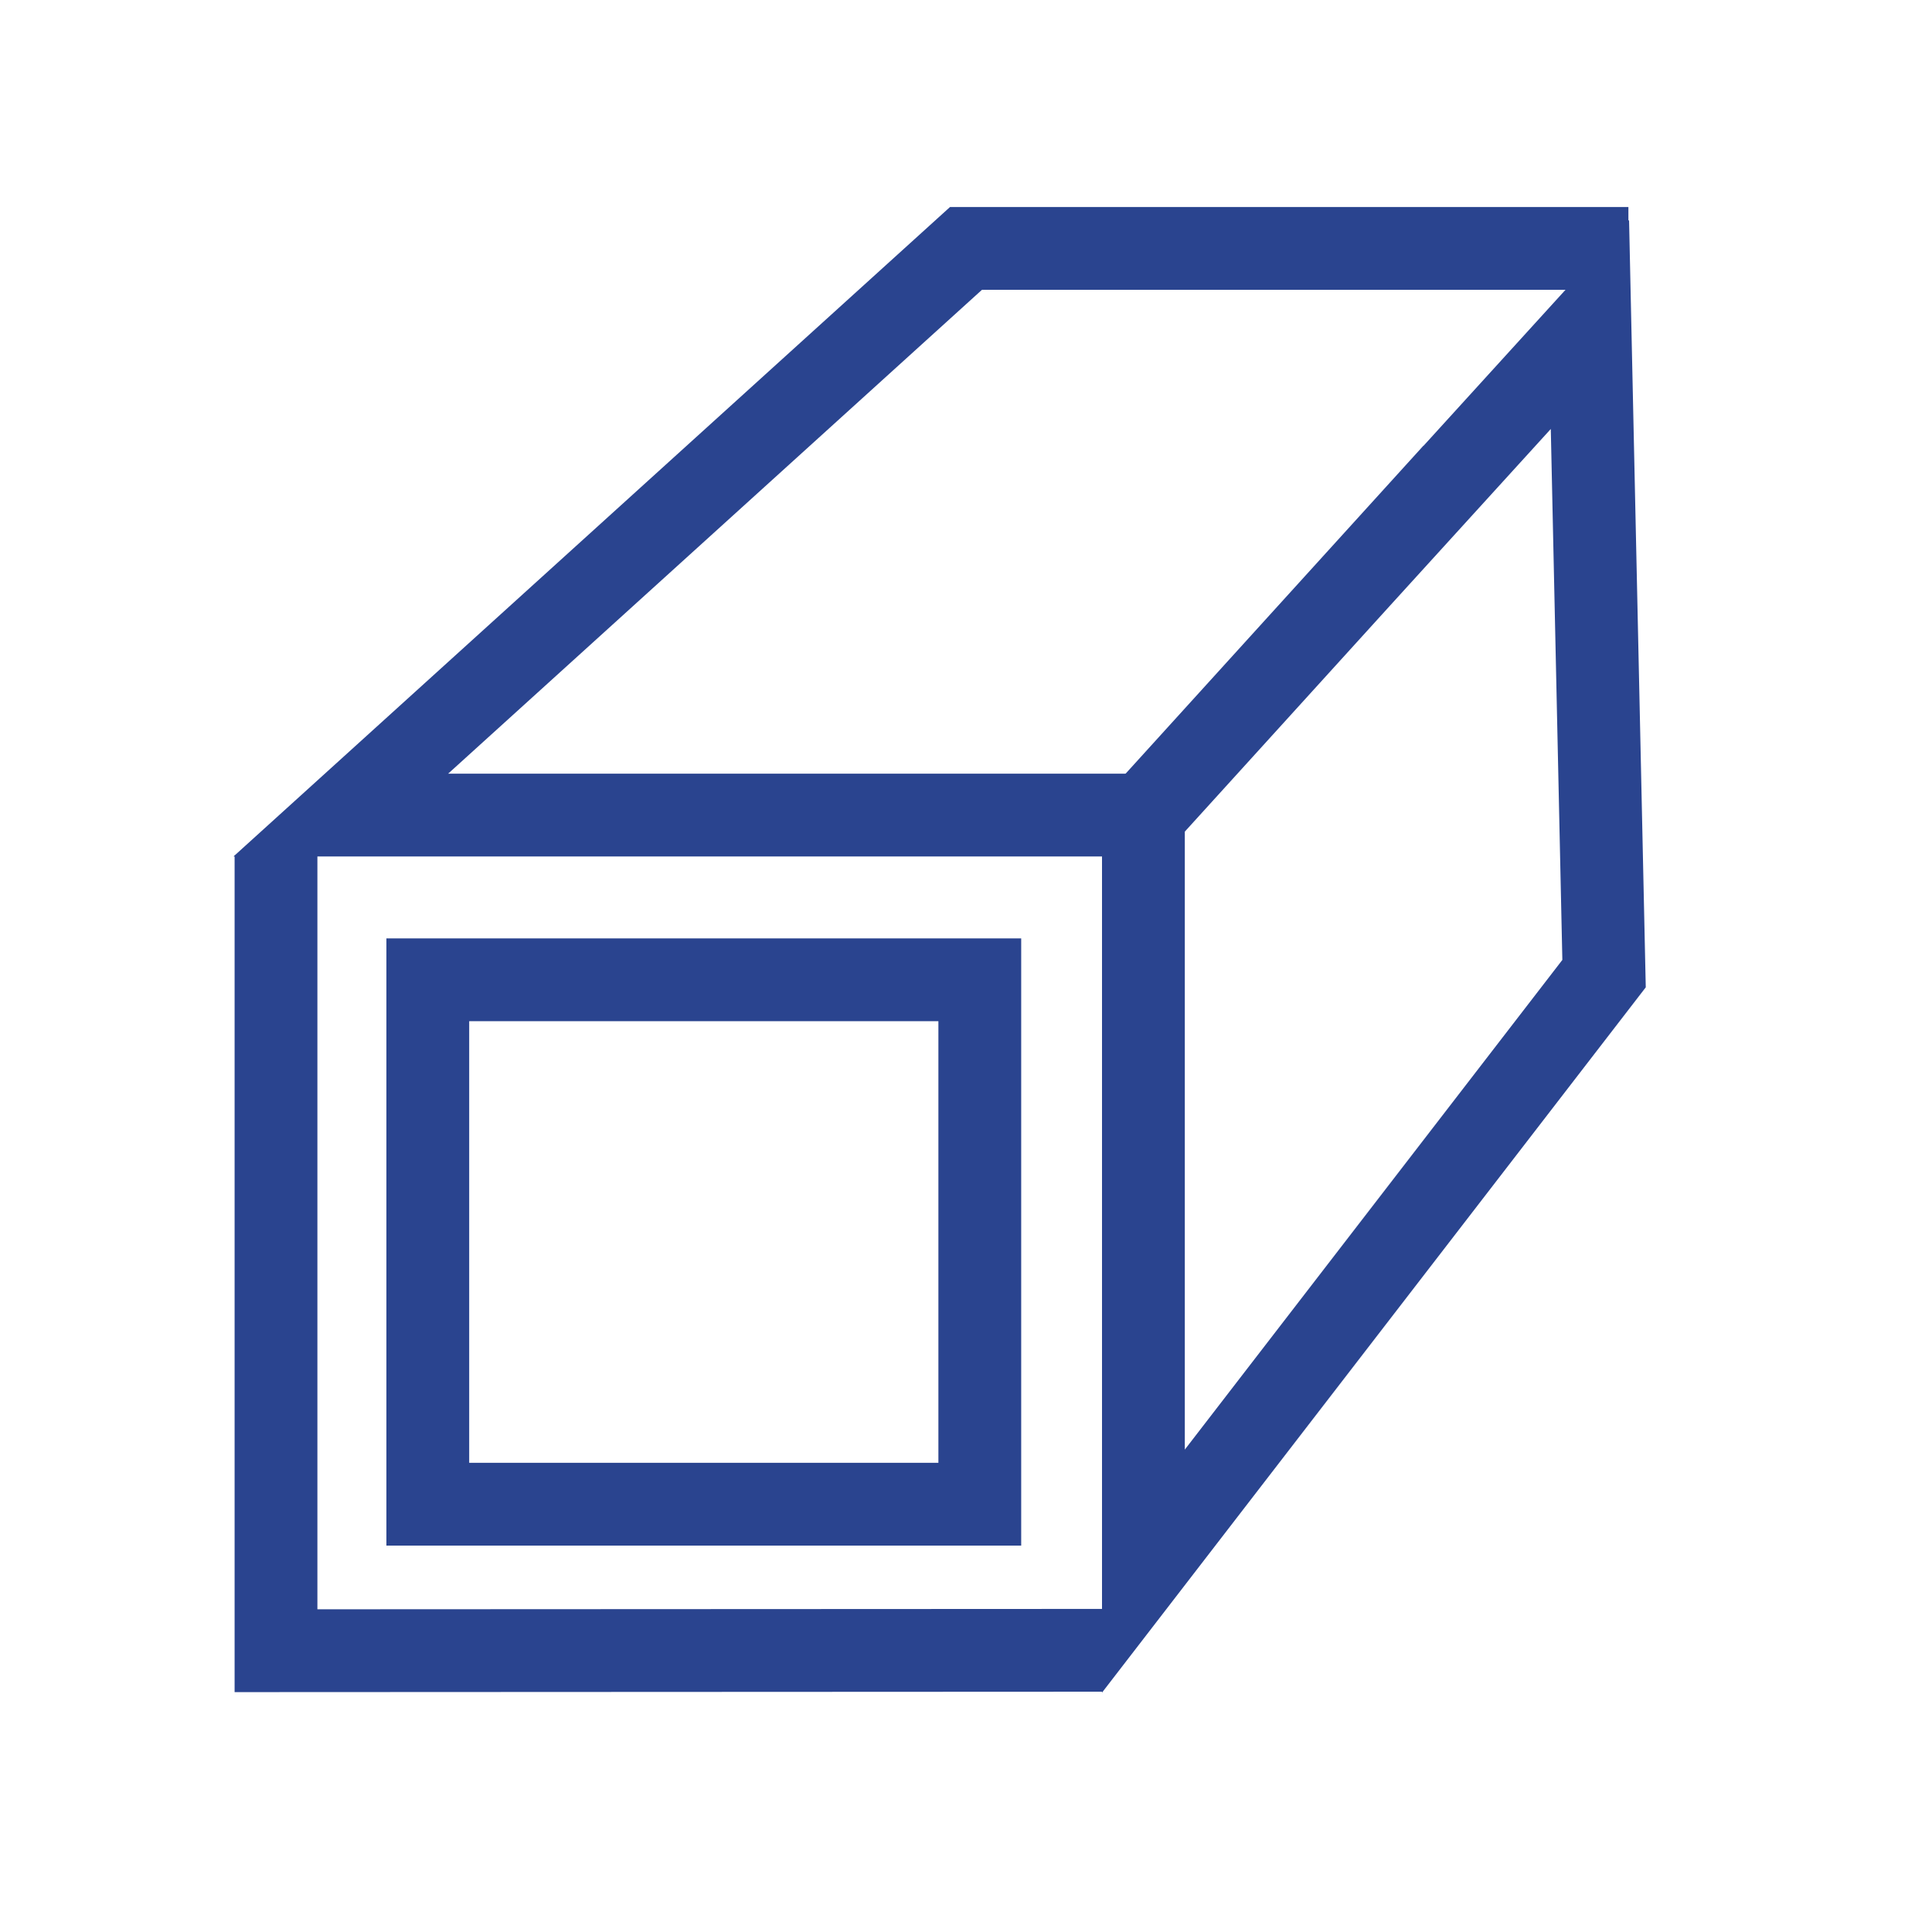 <svg width="35" height="35" viewBox="0 0 35 35" fill="none" xmlns="http://www.w3.org/2000/svg">
<g clip-path="url(#clip0_1350_167)">
<path d="M17.75 17.75V27.25H7.75V17.75H17.75Z" stroke="#2A448F" stroke-width="1.5"/>
<path d="M20.4 14.766L6.174 14.766L17.5 4.5L29.5 4.5" stroke="#2A448F" stroke-width="1.5"/>
<path d="M29.059 17.638L28.803 5.878L25.038 10.015L25.038 10.014L20.714 14.776L20.714 28.462L29.059 17.638Z" stroke="#2A448F" stroke-width="1.5"/>
<path d="M5 15.5V29.904L19.977 29.897" stroke="#2A448F" stroke-width="1.5"/>
</g>
<defs>
<clipPath id="clip0_1350_167">
<rect width="35" height="35" fill="white"/>
</clipPath>
</defs>
</svg>
